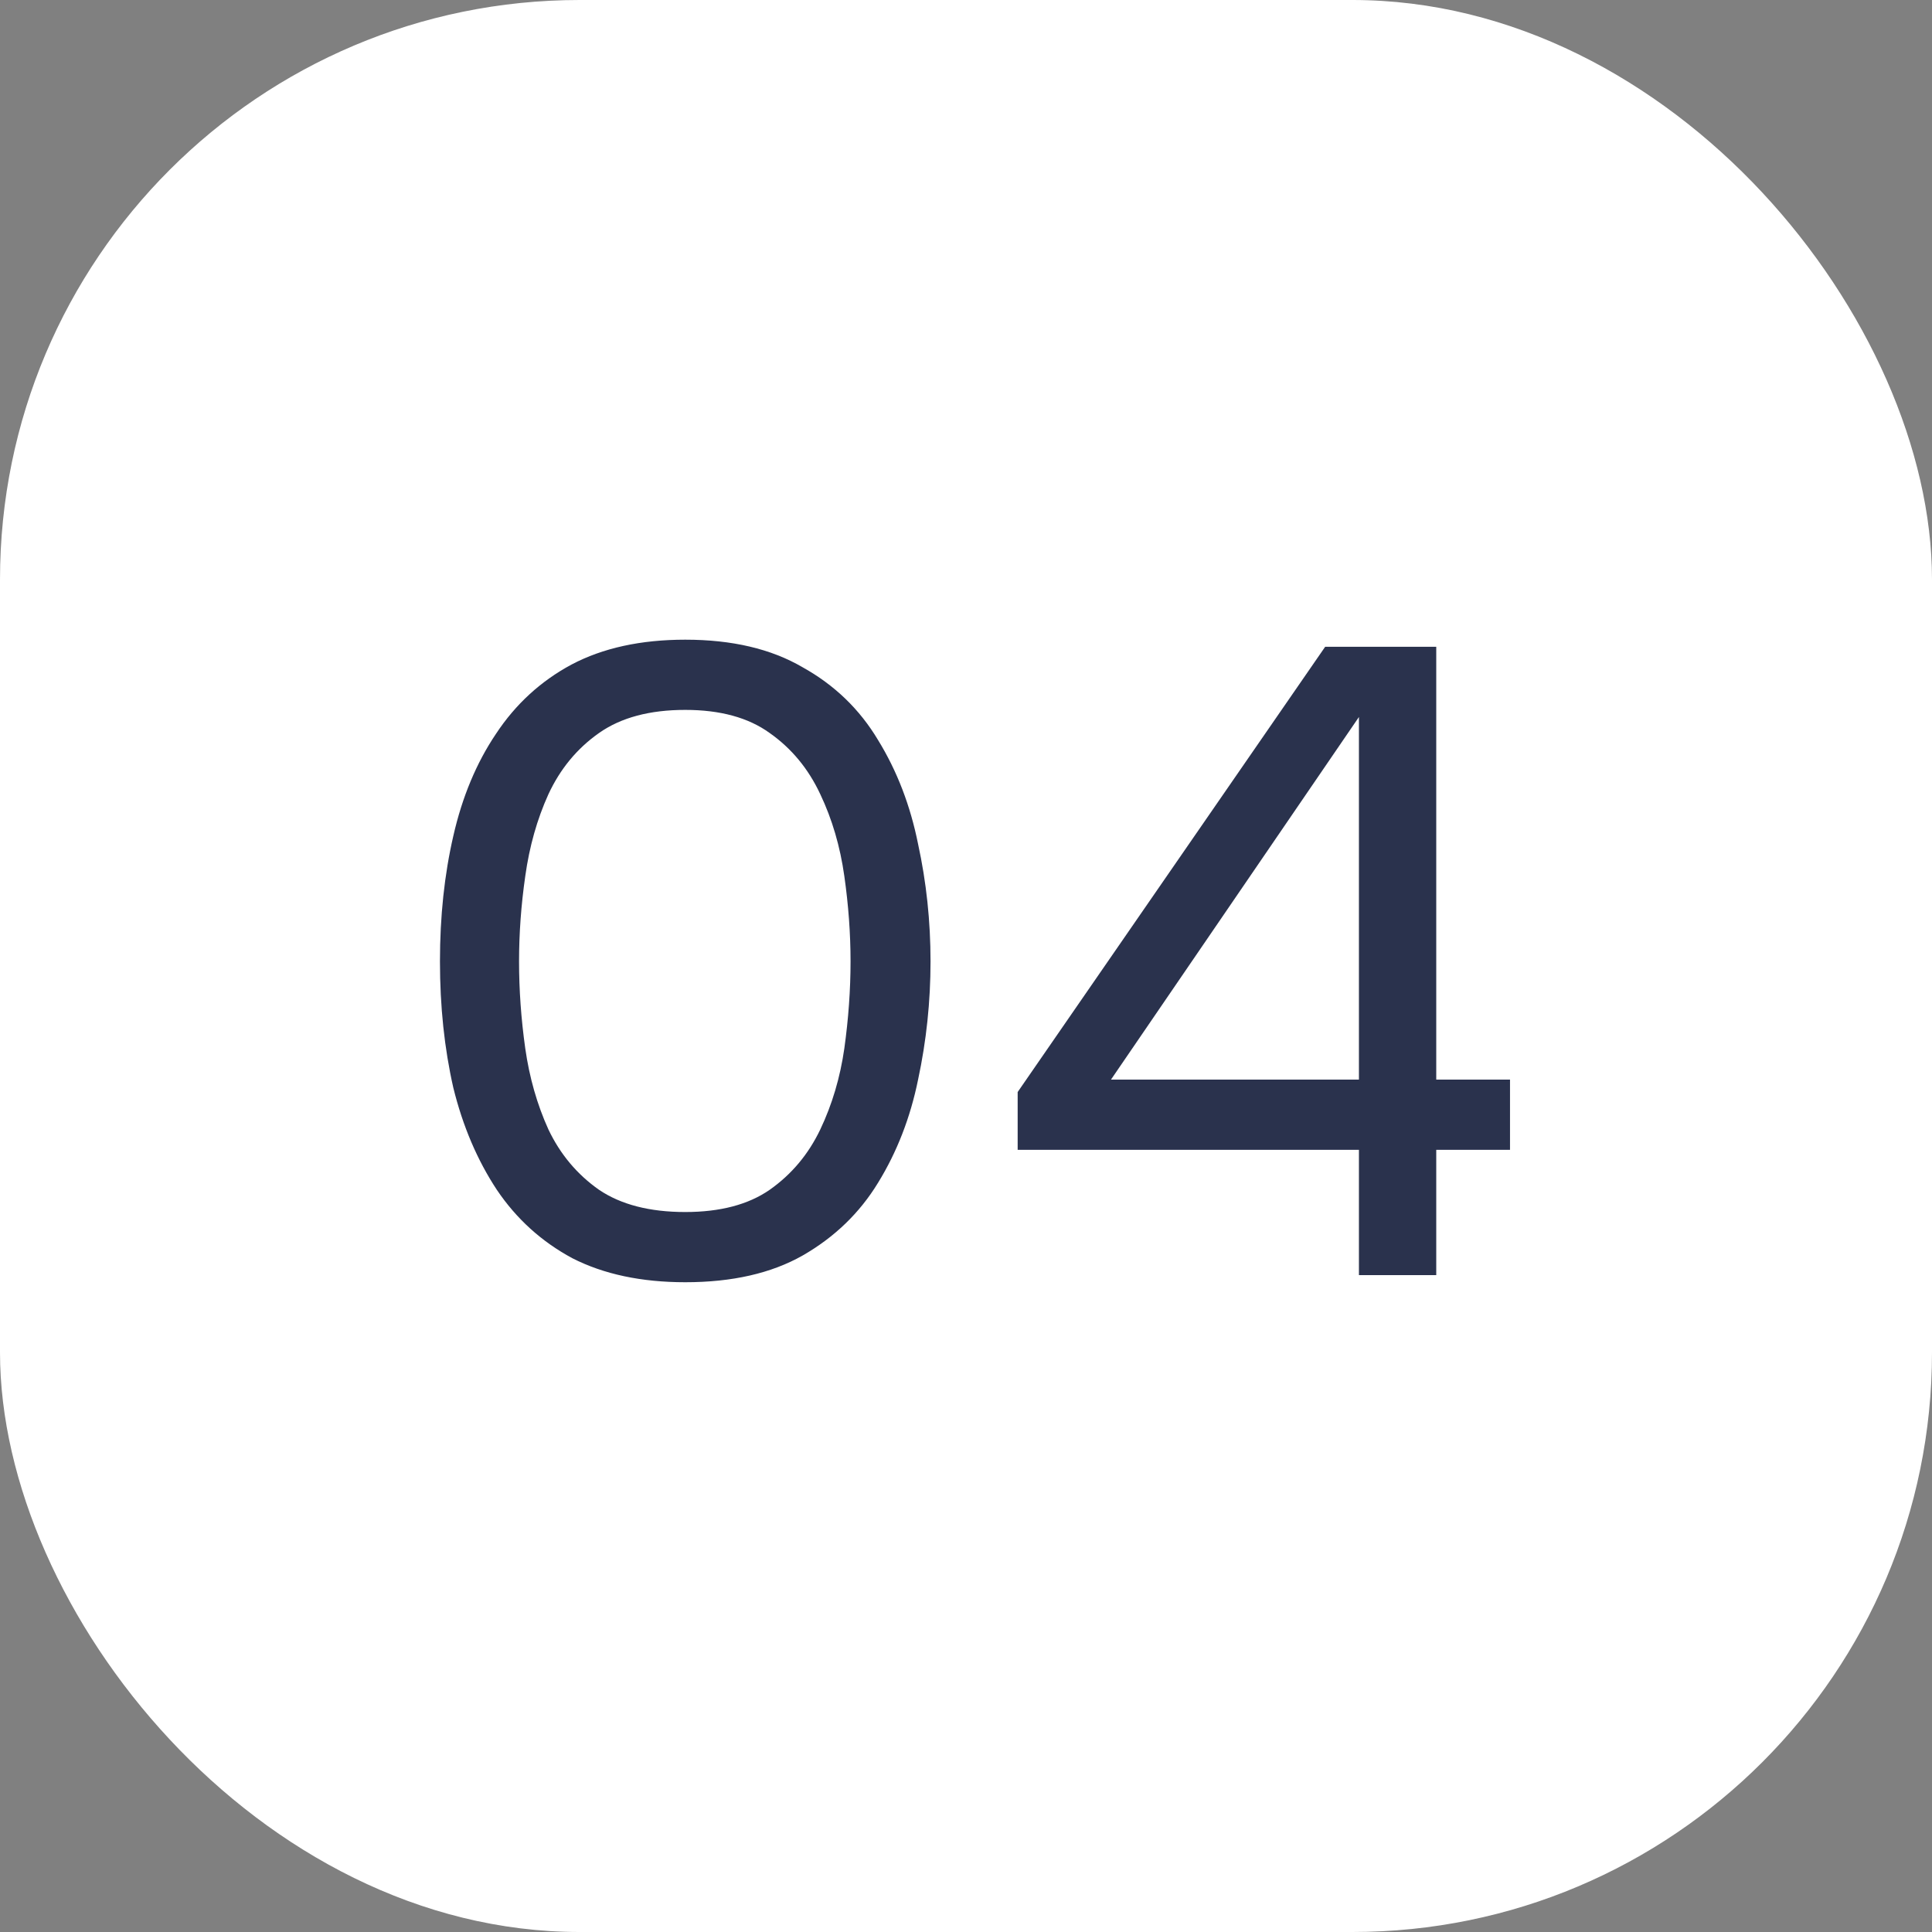 <?xml version="1.0" encoding="UTF-8"?> <svg xmlns="http://www.w3.org/2000/svg" width="50" height="50" viewBox="0 0 50 50" fill="none"><rect x="0" y="0" width="50" height="50" fill="#808080" stroke="none"/><rect width="50" height="50" rx="15" fill="white"></rect><path d="M17.734 33.184C16.599 33.184 15.625 32.977 14.813 32.563C14.015 32.134 13.364 31.543 12.858 30.792C12.352 30.025 11.976 29.144 11.731 28.147C11.501 27.135 11.386 26.046 11.386 24.881C11.386 23.716 11.501 22.635 11.731 21.638C11.961 20.626 12.329 19.744 12.835 18.993C13.341 18.226 13.992 17.628 14.79 17.199C15.602 16.77 16.584 16.555 17.734 16.555C18.945 16.555 19.957 16.793 20.77 17.268C21.598 17.728 22.249 18.357 22.725 19.154C23.215 19.951 23.56 20.848 23.76 21.845C23.974 22.826 24.082 23.838 24.082 24.881C24.082 25.924 23.974 26.943 23.76 27.94C23.56 28.921 23.215 29.811 22.725 30.608C22.249 31.39 21.598 32.019 20.77 32.494C19.957 32.954 18.945 33.184 17.734 33.184ZM17.734 31.367C18.638 31.367 19.367 31.175 19.919 30.792C20.486 30.393 20.923 29.872 21.23 29.228C21.536 28.584 21.743 27.886 21.851 27.135C21.958 26.368 22.012 25.617 22.012 24.881C22.012 24.16 21.958 23.424 21.851 22.673C21.743 21.906 21.536 21.201 21.23 20.557C20.923 19.898 20.486 19.369 19.919 18.97C19.367 18.571 18.638 18.372 17.734 18.372C16.814 18.372 16.07 18.571 15.503 18.97C14.935 19.369 14.498 19.898 14.192 20.557C13.9 21.201 13.701 21.906 13.594 22.673C13.486 23.424 13.433 24.16 13.433 24.881C13.433 25.617 13.486 26.368 13.594 27.135C13.701 27.886 13.9 28.584 14.192 29.228C14.498 29.872 14.935 30.393 15.503 30.792C16.07 31.175 16.814 31.367 17.734 31.367ZM35.169 33V29.757H26.337V28.262L34.295 16.739H37.17V27.94H39.079V29.757H37.17V33H35.169ZM28.752 27.94H35.169V18.556L28.752 27.94Z" fill="#2A324D"></path></svg> 